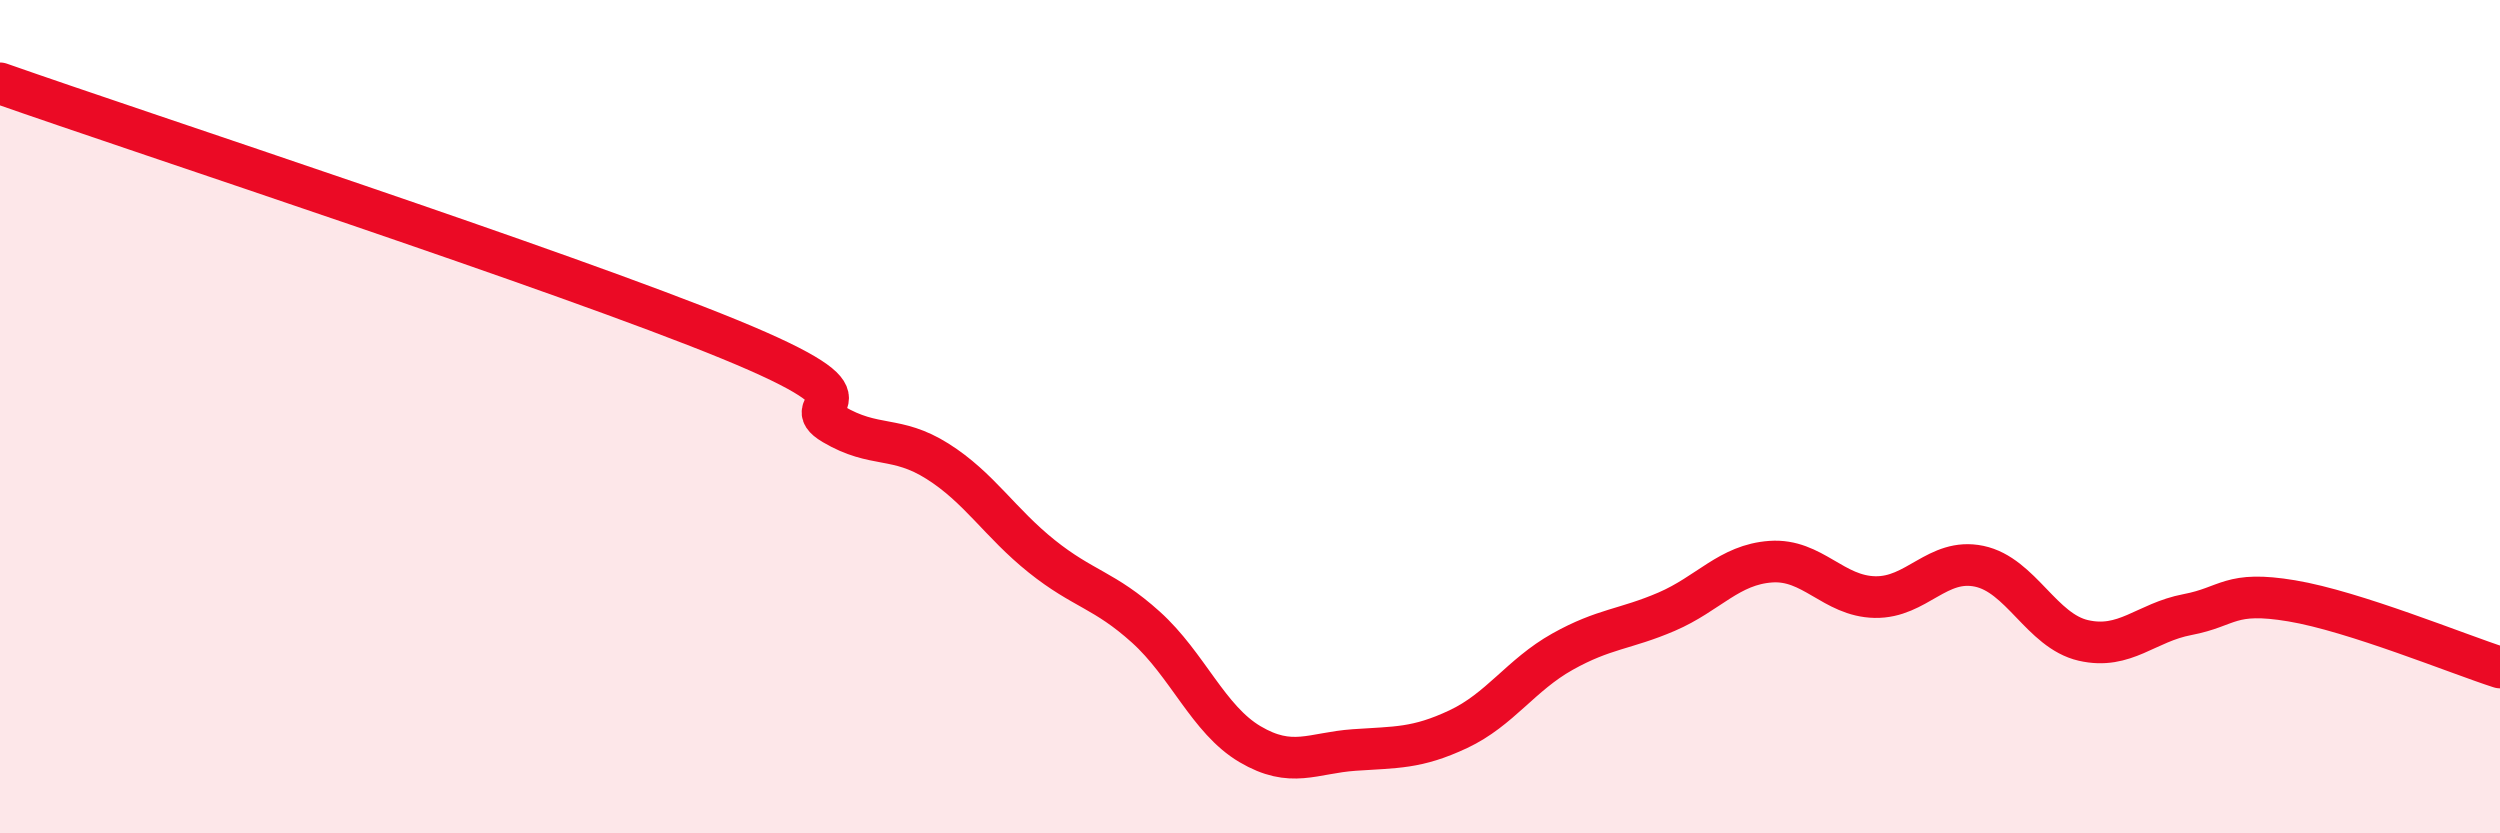 
    <svg width="60" height="20" viewBox="0 0 60 20" xmlns="http://www.w3.org/2000/svg">
      <path
        d="M 0,2 C 3.5,3.23 13.5,6.5 17.5,8.14 C 21.5,9.78 19,9.59 20,10.18 C 21,10.77 21.5,10.44 22.5,11.07 C 23.5,11.7 24,12.55 25,13.35 C 26,14.15 26.5,14.15 27.5,15.05 C 28.5,15.95 29,17.27 30,17.86 C 31,18.45 31.5,18.07 32.5,18 C 33.5,17.93 34,17.97 35,17.5 C 36,17.03 36.5,16.2 37.5,15.64 C 38.5,15.08 39,15.11 40,14.68 C 41,14.25 41.5,13.55 42.5,13.48 C 43.5,13.41 44,14.31 45,14.33 C 46,14.35 46.5,13.38 47.5,13.59 C 48.5,13.8 49,15.14 50,15.37 C 51,15.6 51.5,14.94 52.5,14.75 C 53.5,14.56 53.5,14.17 55,14.42 C 56.5,14.67 59,15.7 60,16.02L60 20L0 20Z"
        fill="#EB0A25"
        opacity="0.1"
        stroke-linecap="round"
        stroke-linejoin="round"
      />
      <path
        d="M 0,2 C 3.5,3.23 13.5,6.5 17.5,8.14 C 21.5,9.78 19,9.59 20,10.18 C 21,10.77 21.5,10.44 22.5,11.07 C 23.5,11.7 24,12.55 25,13.35 C 26,14.15 26.5,14.15 27.5,15.05 C 28.5,15.95 29,17.27 30,17.86 C 31,18.45 31.5,18.07 32.5,18 C 33.5,17.93 34,17.97 35,17.5 C 36,17.03 36.5,16.2 37.5,15.64 C 38.5,15.08 39,15.11 40,14.68 C 41,14.25 41.5,13.55 42.5,13.48 C 43.5,13.41 44,14.31 45,14.33 C 46,14.35 46.5,13.38 47.5,13.59 C 48.5,13.8 49,15.14 50,15.37 C 51,15.6 51.5,14.94 52.5,14.75 C 53.5,14.56 53.5,14.17 55,14.42 C 56.5,14.67 59,15.7 60,16.02"
        stroke="#EB0A25"
        stroke-width="1"
        fill="none"
        stroke-linecap="round"
        stroke-linejoin="round"
      />
    </svg>
  